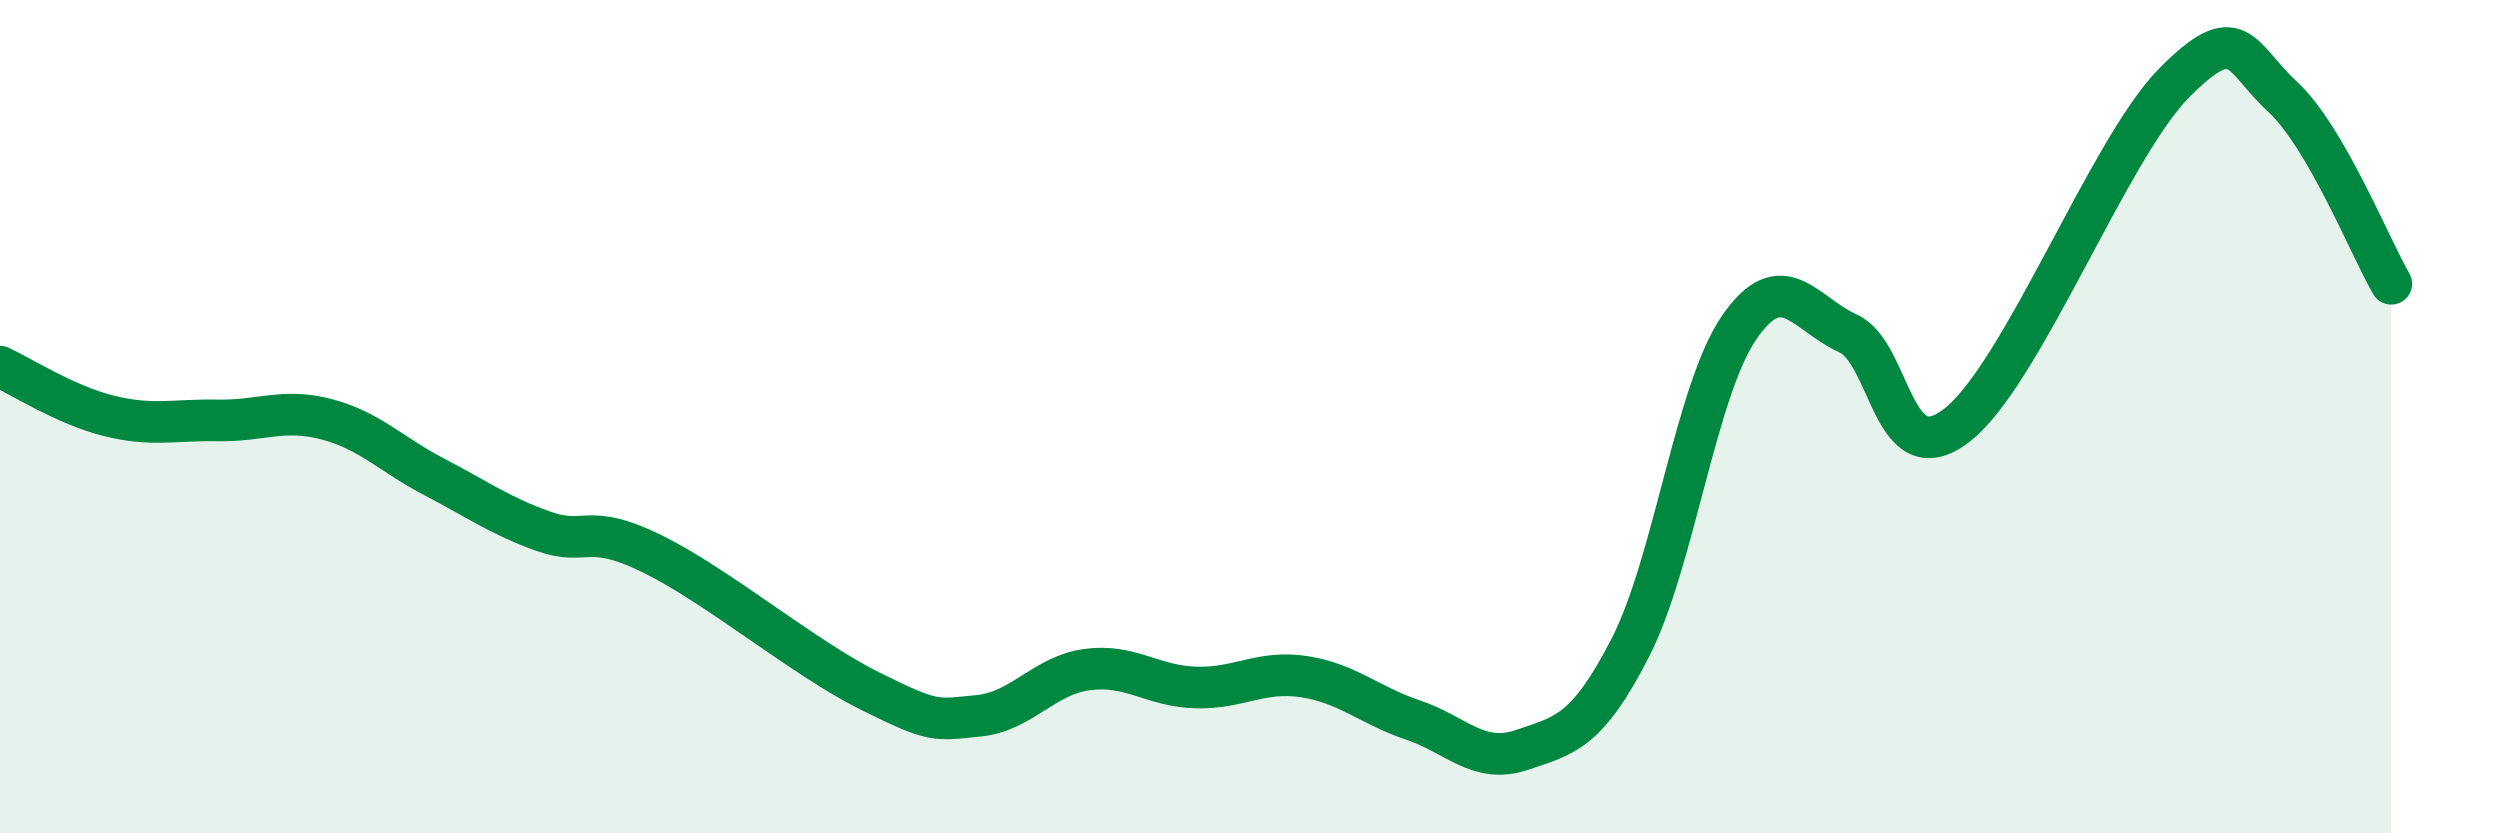 
    <svg width="60" height="20" viewBox="0 0 60 20" xmlns="http://www.w3.org/2000/svg">
      <path
        d="M 0,8.8 C 0.52,9.04 1.57,9.72 2.61,9.98 C 3.65,10.24 4.18,10.07 5.22,10.09 C 6.26,10.11 6.79,9.79 7.83,10.06 C 8.87,10.33 9.39,10.91 10.43,11.45 C 11.47,11.99 12,12.38 13.04,12.75 C 14.08,13.12 14.08,12.52 15.65,13.29 C 17.22,14.06 19.3,15.8 20.87,16.58 C 22.44,17.36 22.44,17.28 23.48,17.18 C 24.52,17.08 25.05,16.21 26.09,16.07 C 27.13,15.93 27.66,16.47 28.7,16.5 C 29.74,16.53 30.26,16.08 31.3,16.24 C 32.34,16.4 32.87,16.93 33.91,17.28 C 34.95,17.63 35.48,18.35 36.52,18 C 37.56,17.65 38.09,17.57 39.13,15.54 C 40.17,13.51 40.7,9.37 41.74,7.86 C 42.78,6.35 43.31,7.53 44.35,8 C 45.39,8.47 45.4,11.41 46.96,10.21 C 48.52,9.01 50.61,3.58 52.17,2 C 53.73,0.42 53.74,1.36 54.78,2.32 C 55.82,3.28 56.87,5.91 57.39,6.81L57.39 20L0 20Z"
        fill="#008740"
        opacity="0.1"
        stroke-linecap="round"
        stroke-linejoin="round"
      />
      <path
        d="M 0,8.8 C 0.52,9.04 1.57,9.72 2.61,9.98 C 3.65,10.24 4.18,10.07 5.22,10.09 C 6.26,10.11 6.79,9.79 7.83,10.06 C 8.87,10.33 9.39,10.91 10.43,11.45 C 11.47,11.99 12,12.38 13.04,12.75 C 14.08,13.12 14.08,12.52 15.65,13.29 C 17.22,14.06 19.3,15.8 20.87,16.58 C 22.44,17.36 22.44,17.28 23.48,17.18 C 24.52,17.08 25.05,16.21 26.09,16.07 C 27.13,15.93 27.66,16.47 28.7,16.5 C 29.74,16.53 30.26,16.08 31.3,16.24 C 32.34,16.4 32.87,16.93 33.91,17.28 C 34.95,17.63 35.48,18.35 36.52,18 C 37.56,17.65 38.09,17.57 39.13,15.54 C 40.17,13.51 40.7,9.37 41.74,7.86 C 42.78,6.35 43.31,7.53 44.35,8 C 45.39,8.47 45.4,11.41 46.96,10.21 C 48.52,9.01 50.61,3.58 52.17,2 C 53.73,0.42 53.74,1.36 54.78,2.32 C 55.82,3.28 56.87,5.91 57.39,6.81"
        stroke="#008740"
        stroke-width="1"
        fill="none"
        stroke-linecap="round"
        stroke-linejoin="round"
      />
    </svg>
  